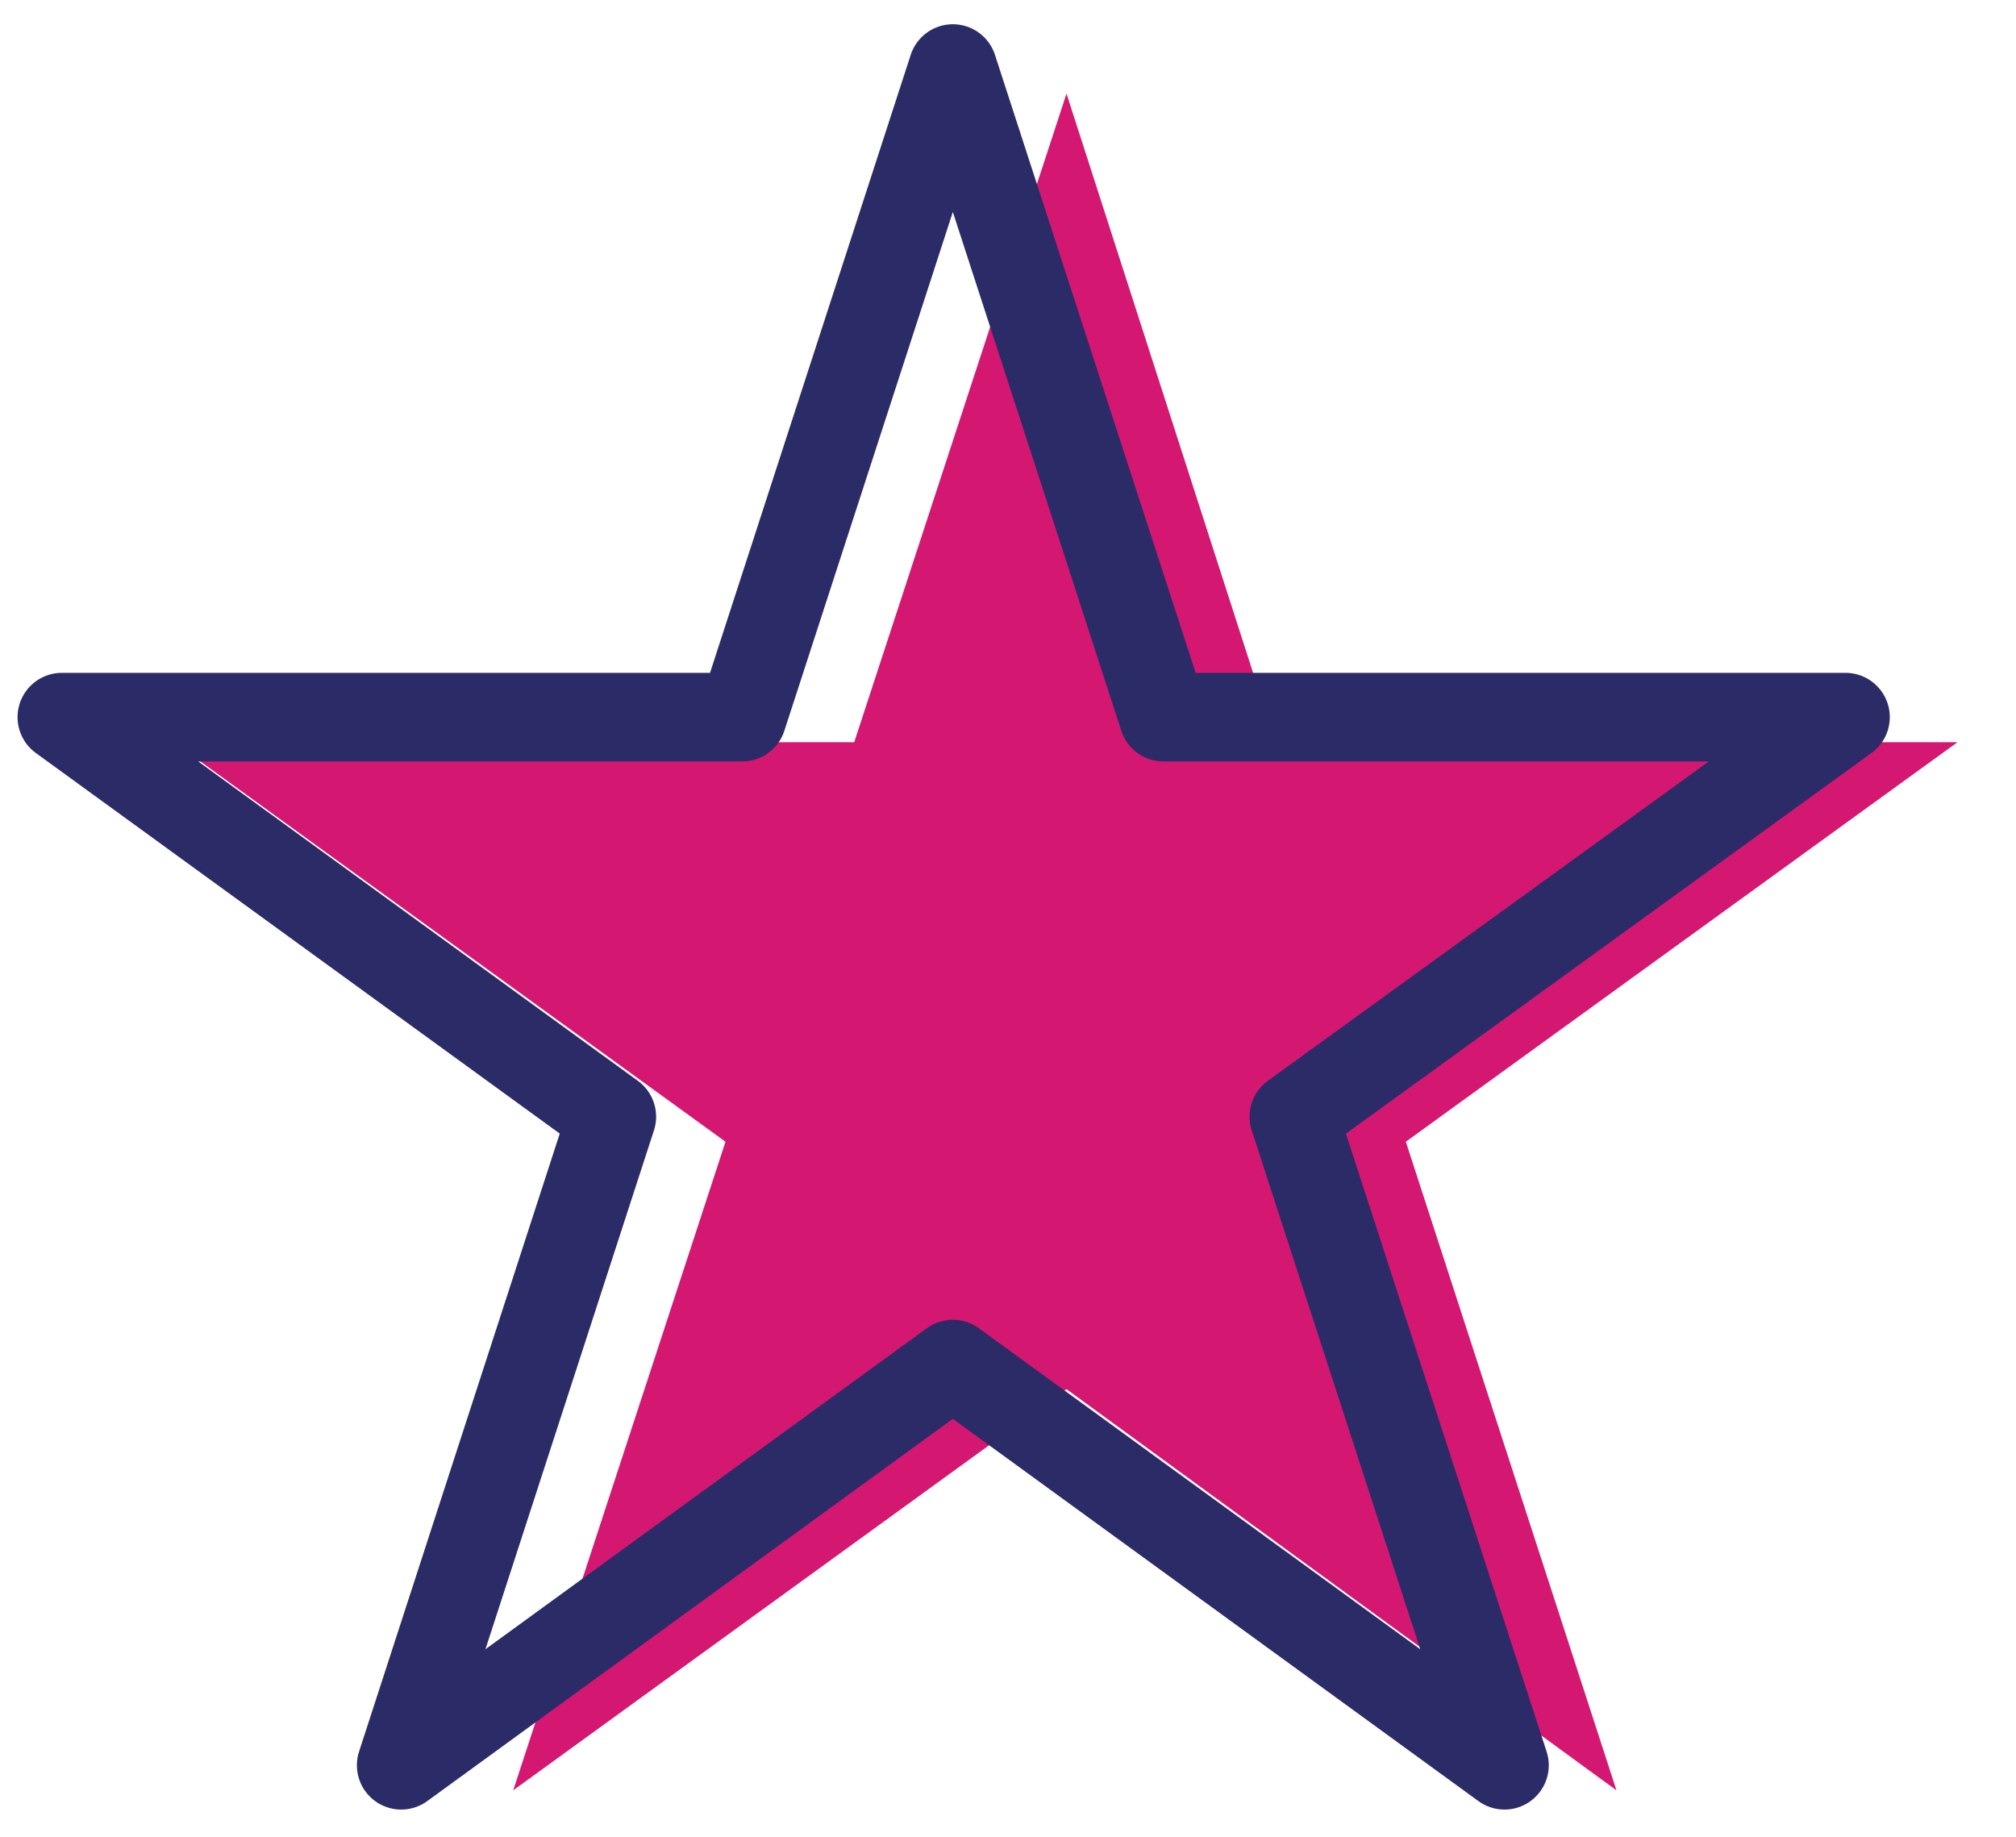 <?xml version="1.0" encoding="UTF-8"?> <svg xmlns="http://www.w3.org/2000/svg" id="Layer_1" version="1.1" viewBox="0 0 120.6 109.9"><defs><style> .st0 { fill: none; stroke: #2b2b67; stroke-linejoin: round; stroke-width: 5.3px; } .st1 { fill: #d41872; } </style></defs><polygon class="st1" points="63.8 5.6 76.3 44.4 117.1 44.4 84.1 68.3 96.7 107.1 63.8 83.1 30.7 107.1 43.4 68.3 10.4 44.4 51.1 44.4 63.8 5.6"></polygon><polygon class="st0" points="57 4.1 69.6 42.9 110.4 42.9 77.4 66.8 90 105.6 57 81.6 24 105.6 36.6 66.8 3.7 42.9 44.4 42.9 57 4.1"></polygon></svg> 
